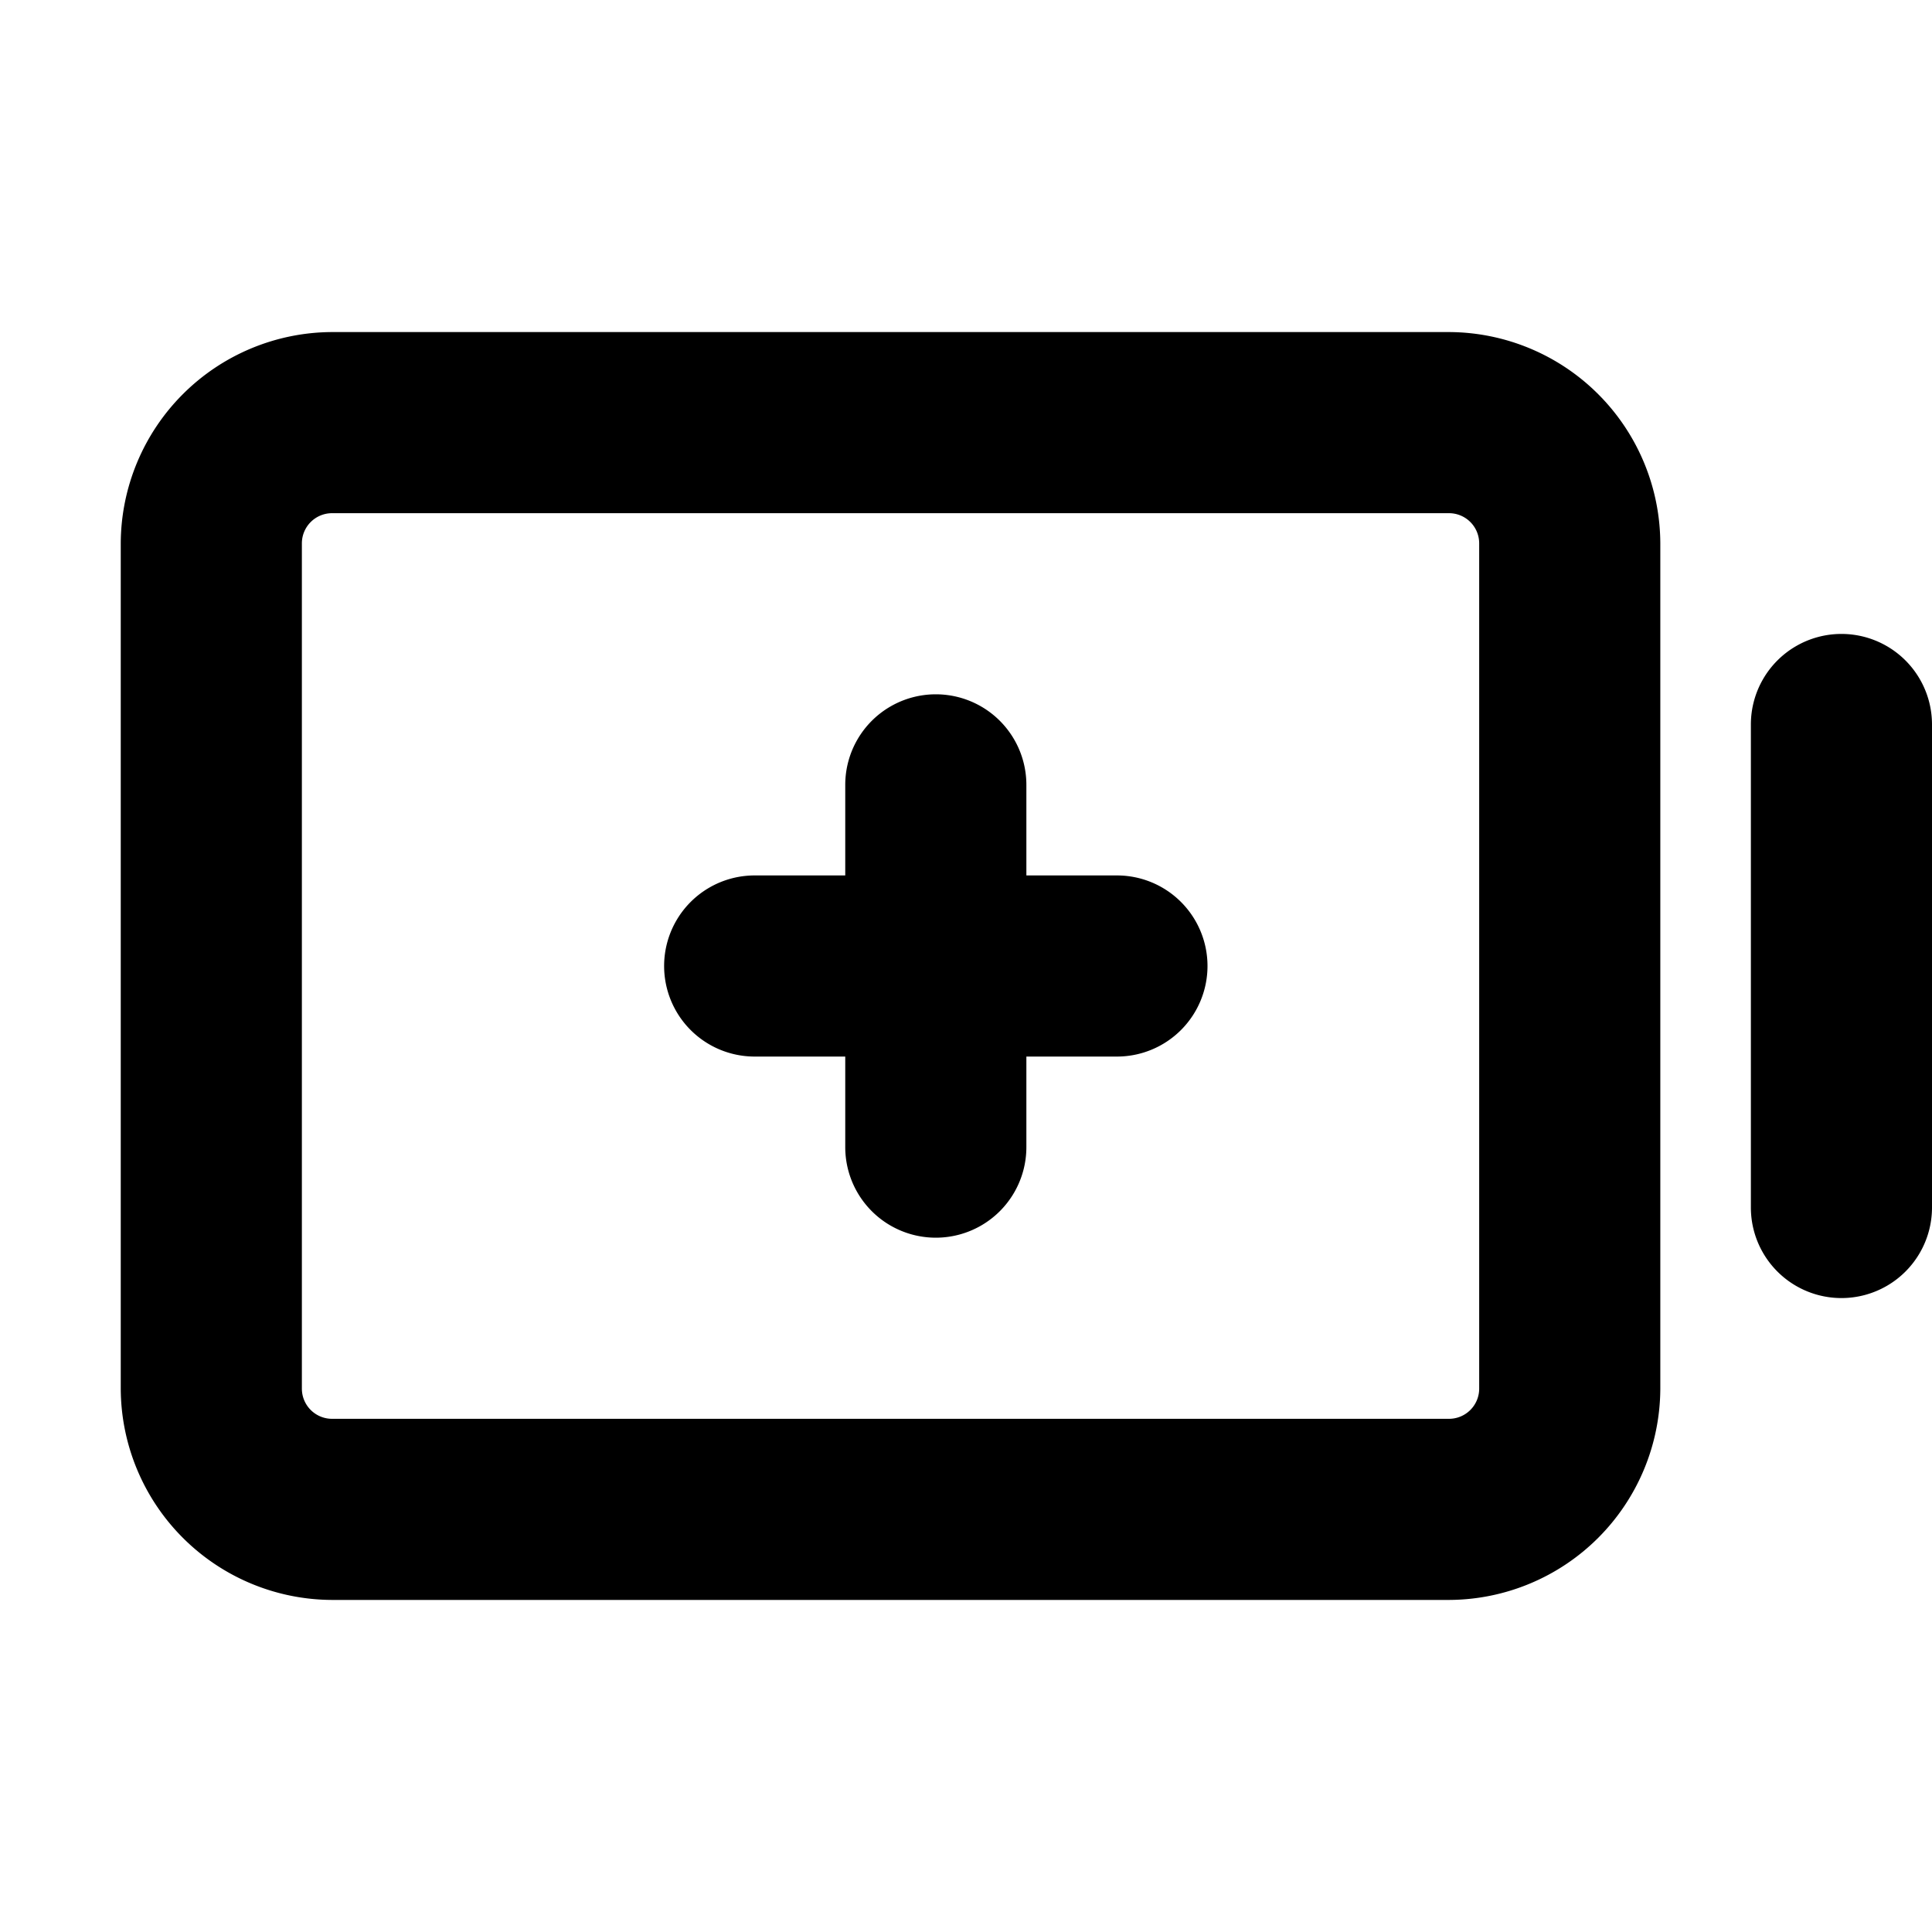 <svg xmlns="http://www.w3.org/2000/svg" viewBox="0 0 256 256" fill="currentColor"><path d="M192,44H44A28.1,28.1,0,0,0,16,72V184a28.1,28.1,0,0,0,28,28H192a28.1,28.1,0,0,0,28-28V72A28.1,28.1,0,0,0,192,44Zm4,140a4,4,0,0,1-4,4H44a4,4,0,0,1-4-4V72a4,4,0,0,1,4-4H192a4,4,0,0,1,4,4Zm60-88v64a12,12,0,0,1-24,0V96a12,12,0,0,1,24,0Zm-96,32a12,12,0,0,1-12,12H136v12a12,12,0,0,1-24,0V140H100a12,12,0,0,1,0-24h12V104a12,12,0,0,1,24,0v12h12A12,12,0,0,1,160,128Z"/></svg>